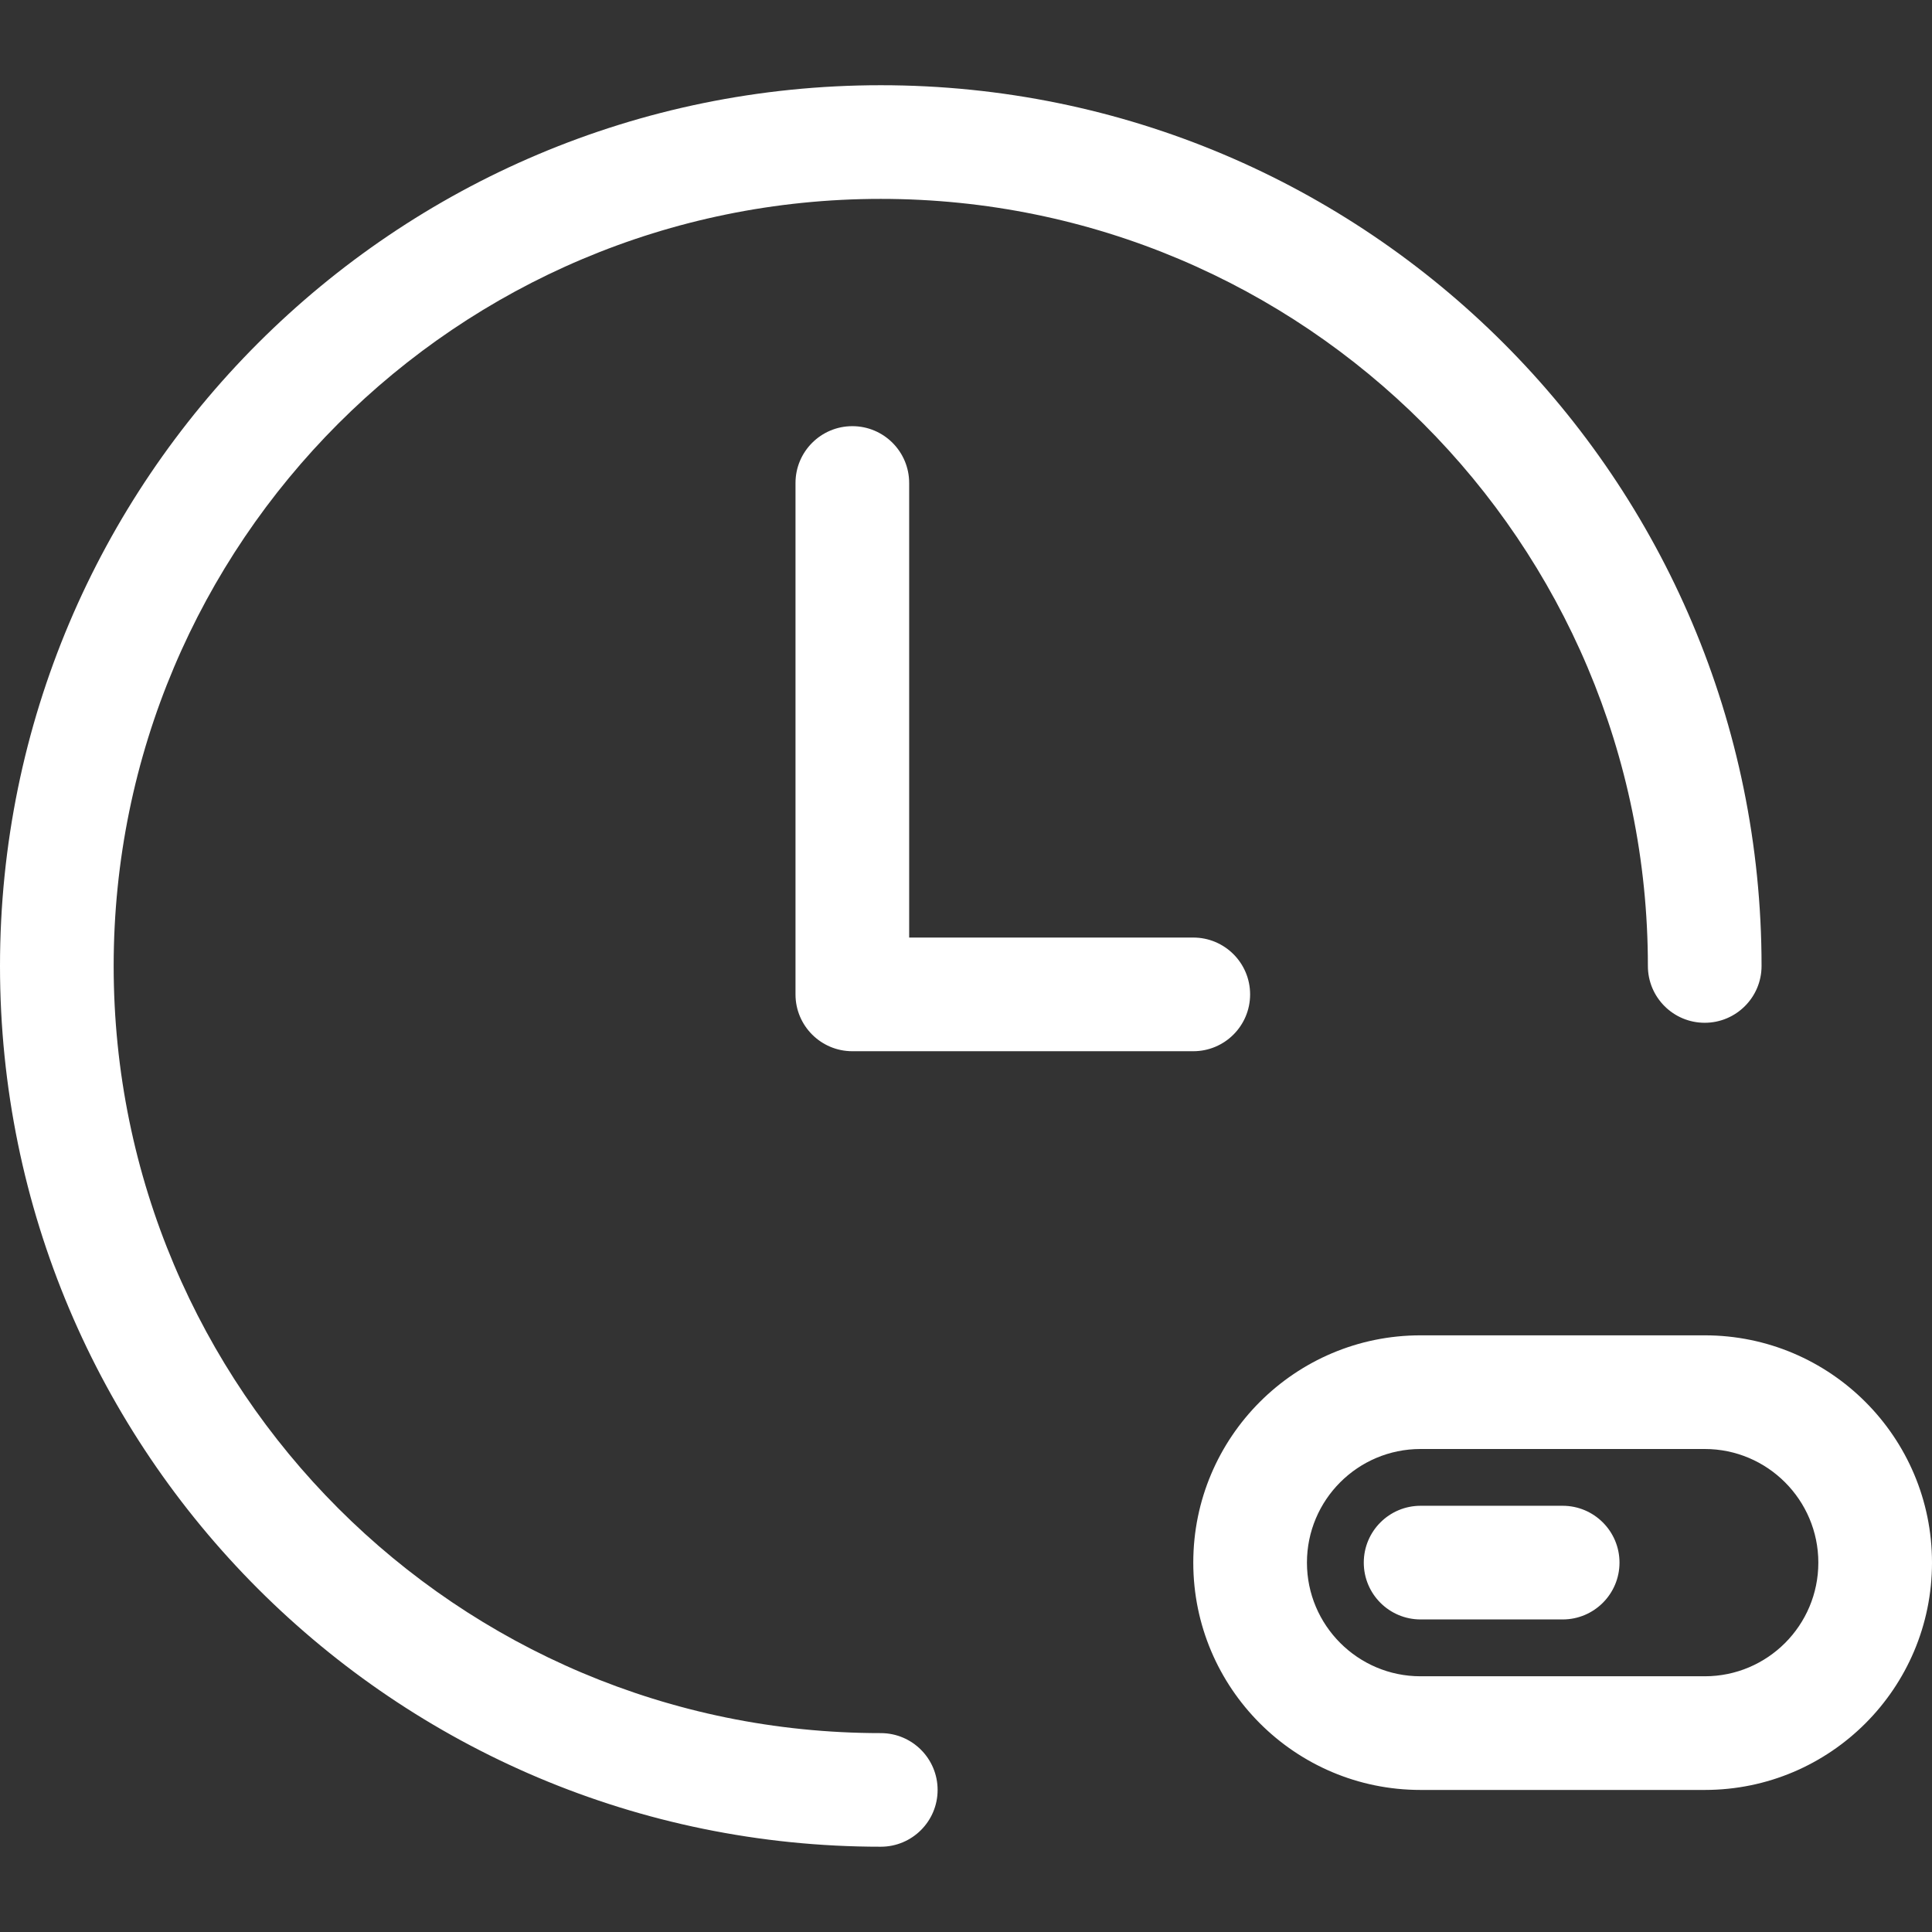 <svg width="36" height="36" viewBox="0 0 36 36" fill="none" xmlns="http://www.w3.org/2000/svg">
<rect x="0" y="0" width="36" height="36" fill="#333333" stroke="none"/>
<g clip-path="url(#clip0_78_1297)">
<path d="M22.235 29.117C22.235 26.779 24.131 24.882 26.469 24.882H31.766C34.104 24.882 36 26.781 36 29.117C36 31.456 34.104 33.353 31.766 33.353H26.469C24.132 33.353 22.235 31.454 22.235 29.117ZM24.353 29.117C24.353 30.285 25.302 31.235 26.469 31.235H31.766C32.934 31.235 33.882 30.287 33.882 29.117C33.882 27.95 32.933 27 31.766 27H26.469C25.301 27 24.353 27.948 24.353 29.117ZM16.412 32.294C16.997 32.294 17.471 32.768 17.471 33.353C17.471 33.937 16.997 34.411 16.412 34.411C7.348 34.411 0 27.064 0 18C0 8.936 7.348 1.588 16.412 1.588C25.476 1.588 32.824 8.936 32.824 18C32.824 18.584 32.349 19.058 31.765 19.058C31.18 19.058 30.706 18.584 30.706 18C30.706 10.105 24.306 3.706 16.412 3.706C8.517 3.706 2.118 10.105 2.118 18C2.118 25.894 8.517 32.294 16.412 32.294ZM26.471 30.176C25.886 30.176 25.412 29.702 25.412 29.117C25.412 28.532 25.886 28.058 26.471 28.058H29.118C29.702 28.058 30.177 28.532 30.177 29.117C30.177 29.702 29.702 30.176 29.118 30.176H26.471ZM22.235 17.47C22.82 17.47 23.294 17.944 23.294 18.529C23.294 19.114 22.82 19.588 22.235 19.588H15.882C15.298 19.588 14.823 19.114 14.823 18.529V9C14.823 8.415 15.298 7.941 15.882 7.941C16.467 7.941 16.941 8.415 16.941 9V17.47H22.235Z" fill="white"/>
</g>
<defs>
<clipPath id="clip0_78_1297">
<rect width="36" height="36" fill="white"/>
</clipPath>
</defs>
</svg>
